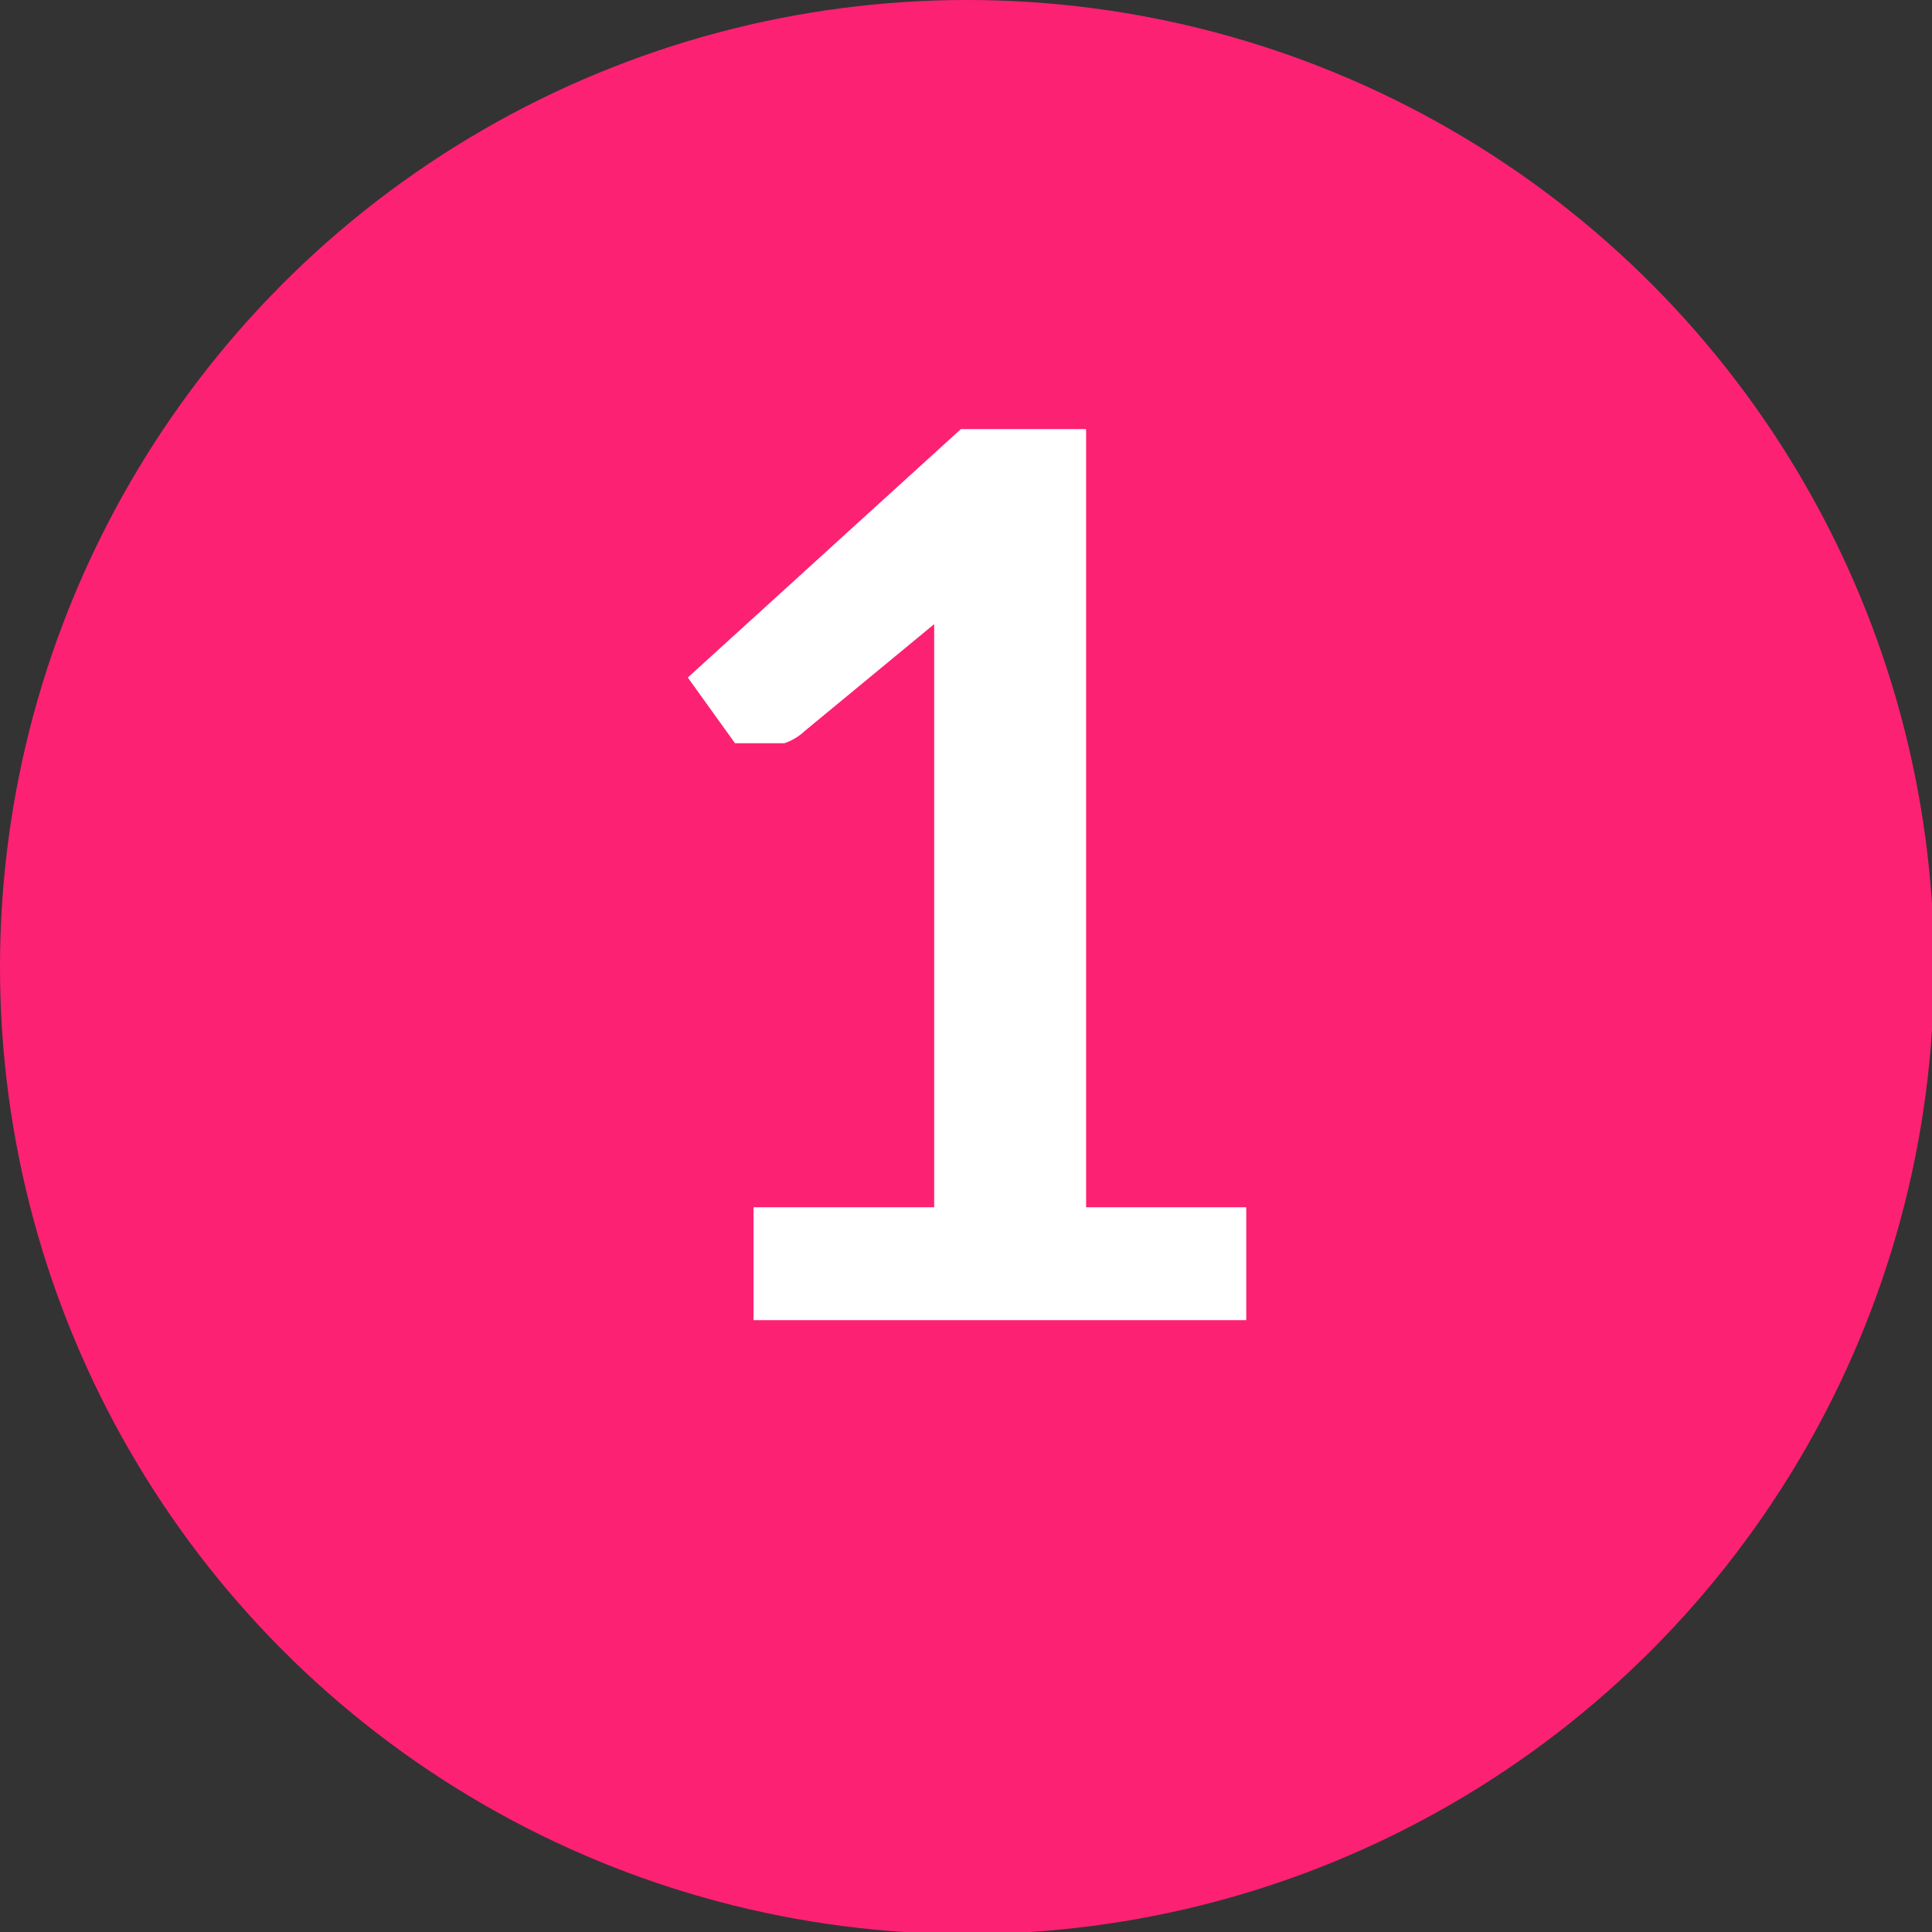 <?xml version="1.0" encoding="UTF-8"?> <svg xmlns="http://www.w3.org/2000/svg" viewBox="0 0 9.41 9.41"><rect x="0" y="0" width="9.41" height="9.41" fill="#333333" stroke="none"/> <defs> <style>.cls-1{fill:#fd2173;}.cls-2{fill:#fff;}</style> </defs> <g id="Слой_2" data-name="Слой 2"> <g id="_лой_1" data-name="—лой_1"> <circle class="cls-1" cx="4.71" cy="4.71" r="4.71"></circle> <path class="cls-2" d="M6.07,5.88v.55H3.67V5.88h.88V3.35c0-.1,0-.2,0-.31l-.63.52a.27.27,0,0,1-.1.06h-.1l-.08,0-.06,0-.23-.32L4.68,2.09h.61V5.88Z"></path> </g> </g> </svg> 